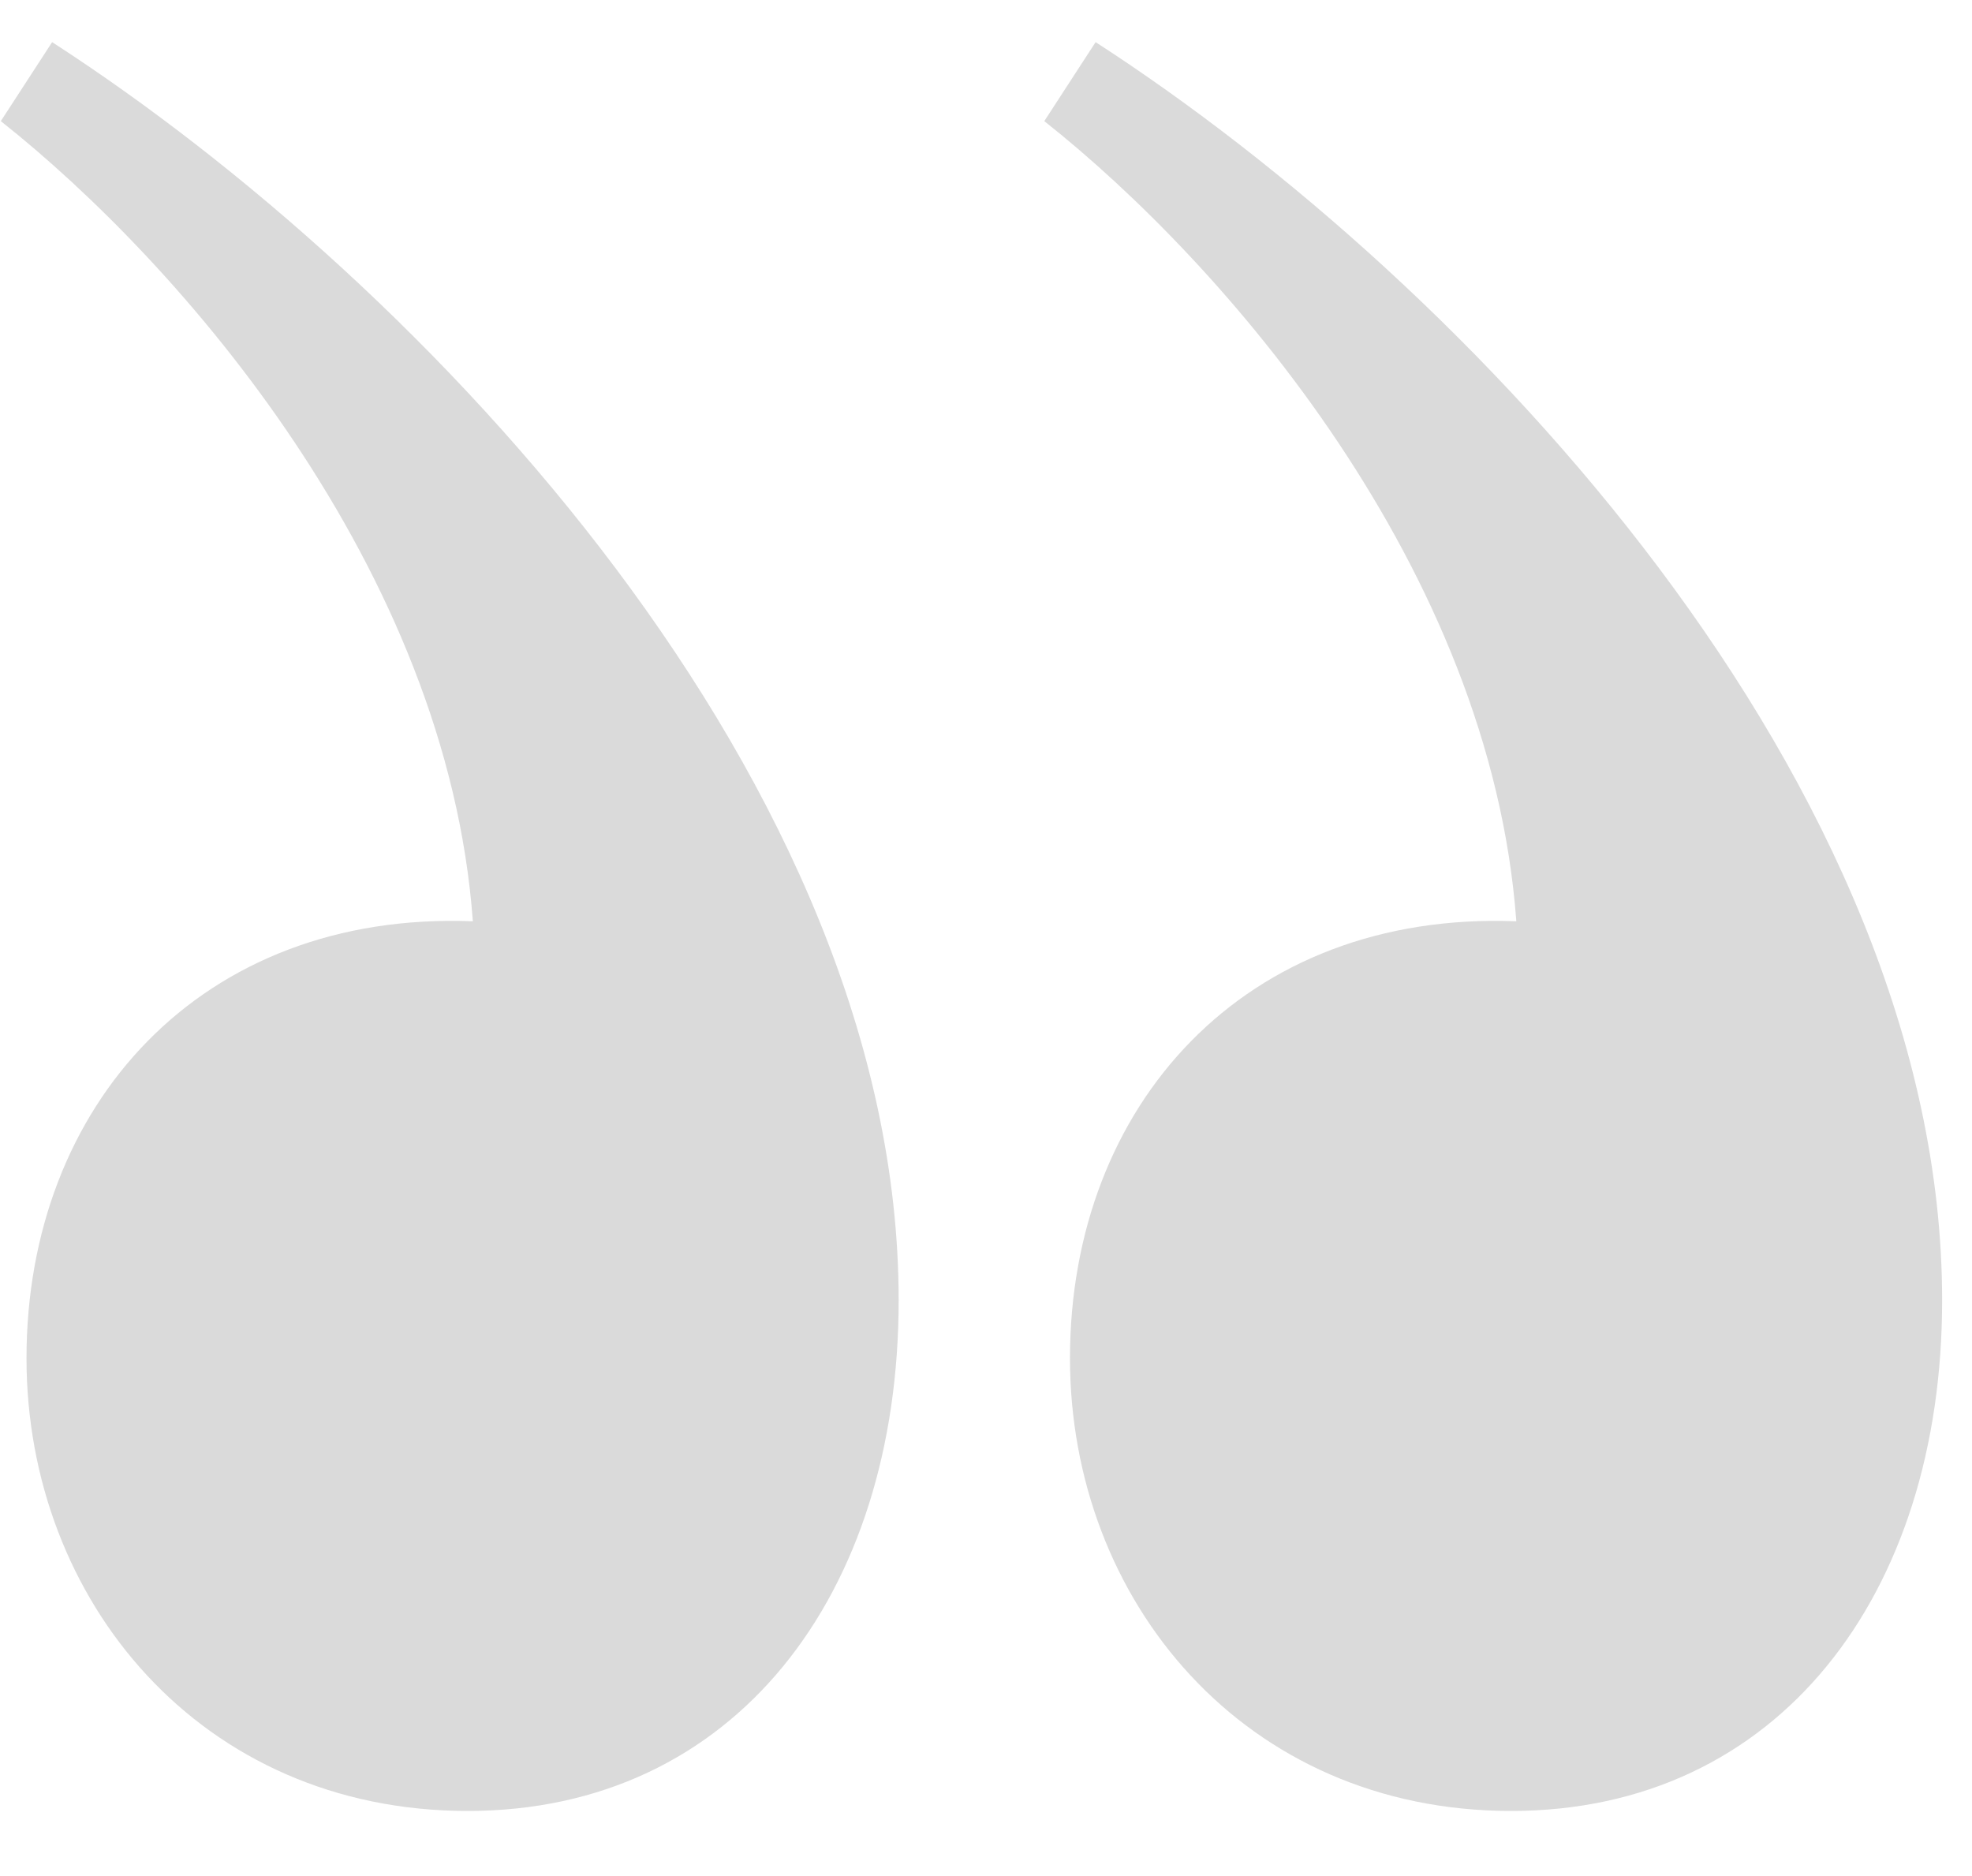 <svg xmlns="http://www.w3.org/2000/svg" width="41" height="39" viewBox="0 0 41 39" fill="none">
<g opacity="0.16" clip-path="url(#clip0_112_16143)">
<path d="M0.551 28.236C0.551 22.983 4.177 18.933 9.831 19.152C9.297 11.82 3.751 5.472 0.017 2.518L1.084 0.876C8.871 5.91 18.684 16.307 18.684 27.032C18.684 33.16 15.271 37.647 9.724 37.647C4.177 37.647 0.551 33.27 0.551 28.236ZM22.246 28.236C22.246 22.983 25.872 18.933 31.526 19.152C30.992 11.82 25.446 5.472 21.712 2.518L22.779 0.876C30.566 5.91 40.379 16.307 40.379 27.032C40.379 33.16 36.966 37.647 31.419 37.647C25.872 37.647 22.246 33.27 22.246 28.236Z" fill="#121212"/>
</g>
<defs>
<clipPath id="clip0_112_16143">
<rect width="40.361" height="37.408" fill="white" transform="matrix(-1 0 0 1 40.379 0.876)"/>
</clipPath>
</defs>
</svg>